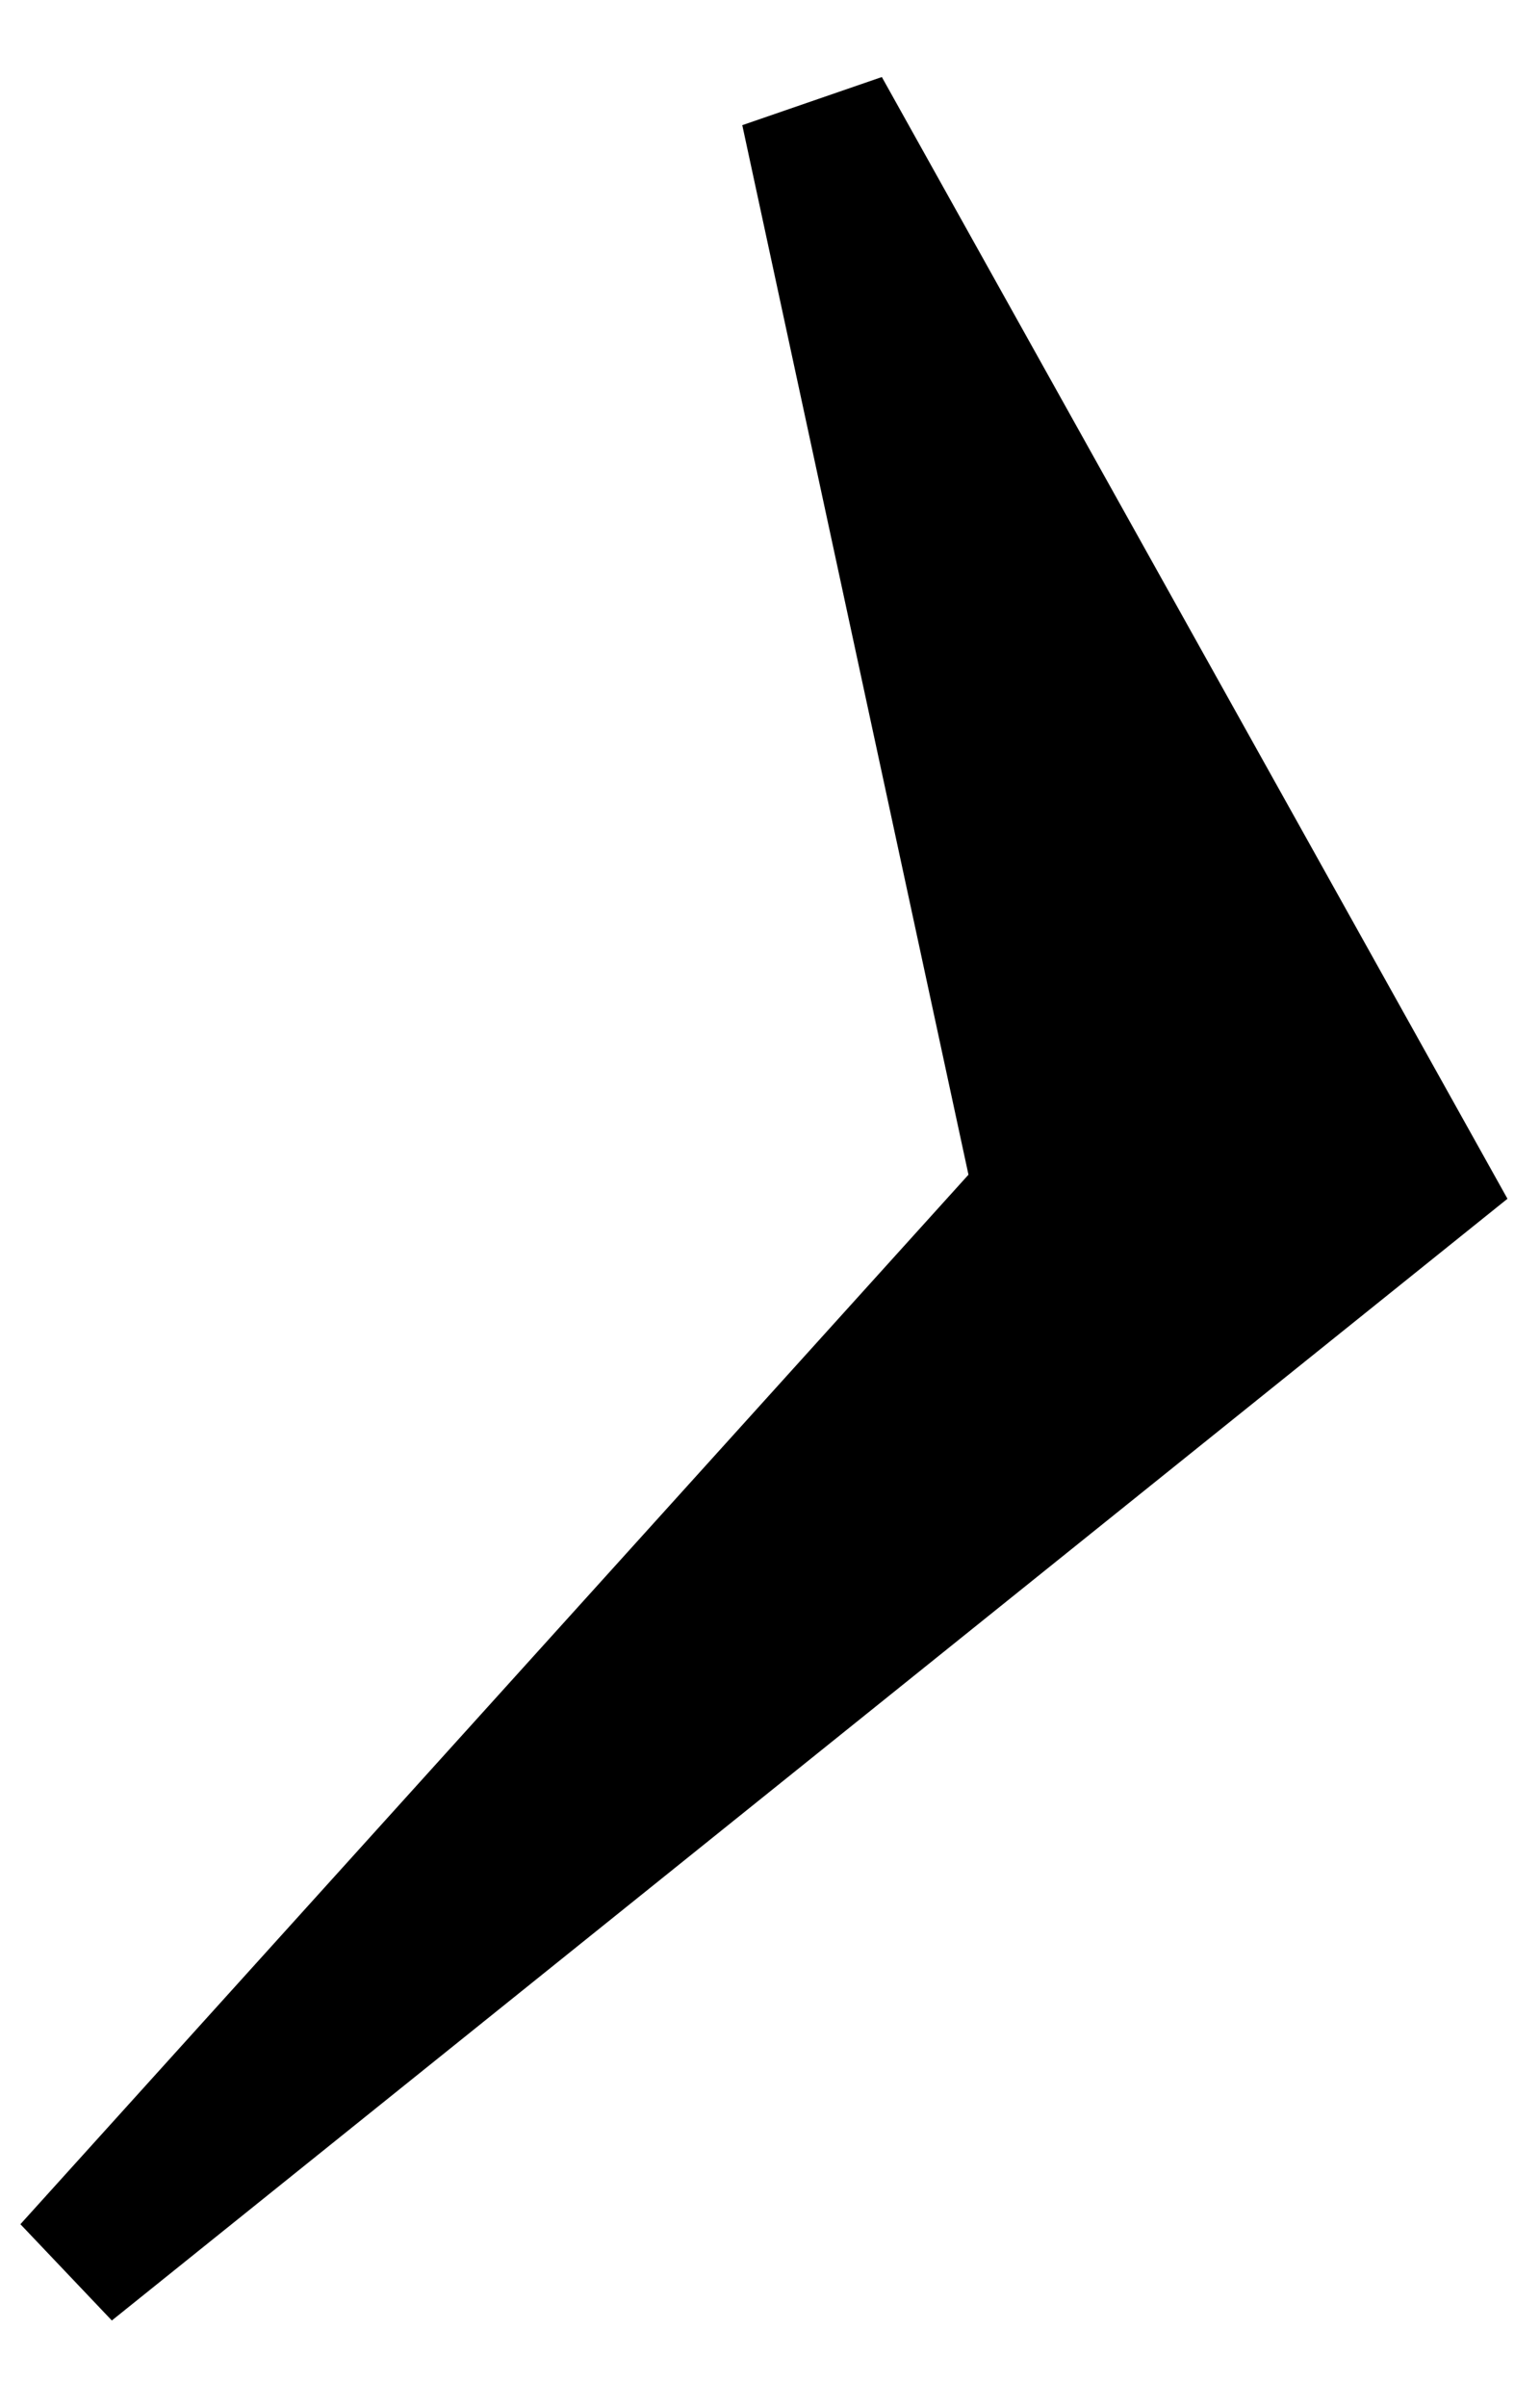<?xml version="1.0" encoding="UTF-8"?> <svg xmlns="http://www.w3.org/2000/svg" width="16" height="25" viewBox="0 0 16 25" fill="none"> <path d="M1.162 24.1L0.212 23.1L10.062 12.2L7.712 1.3L9.162 0.8L15.662 12.45L1.162 24.1Z" fill="black"></path> </svg> 